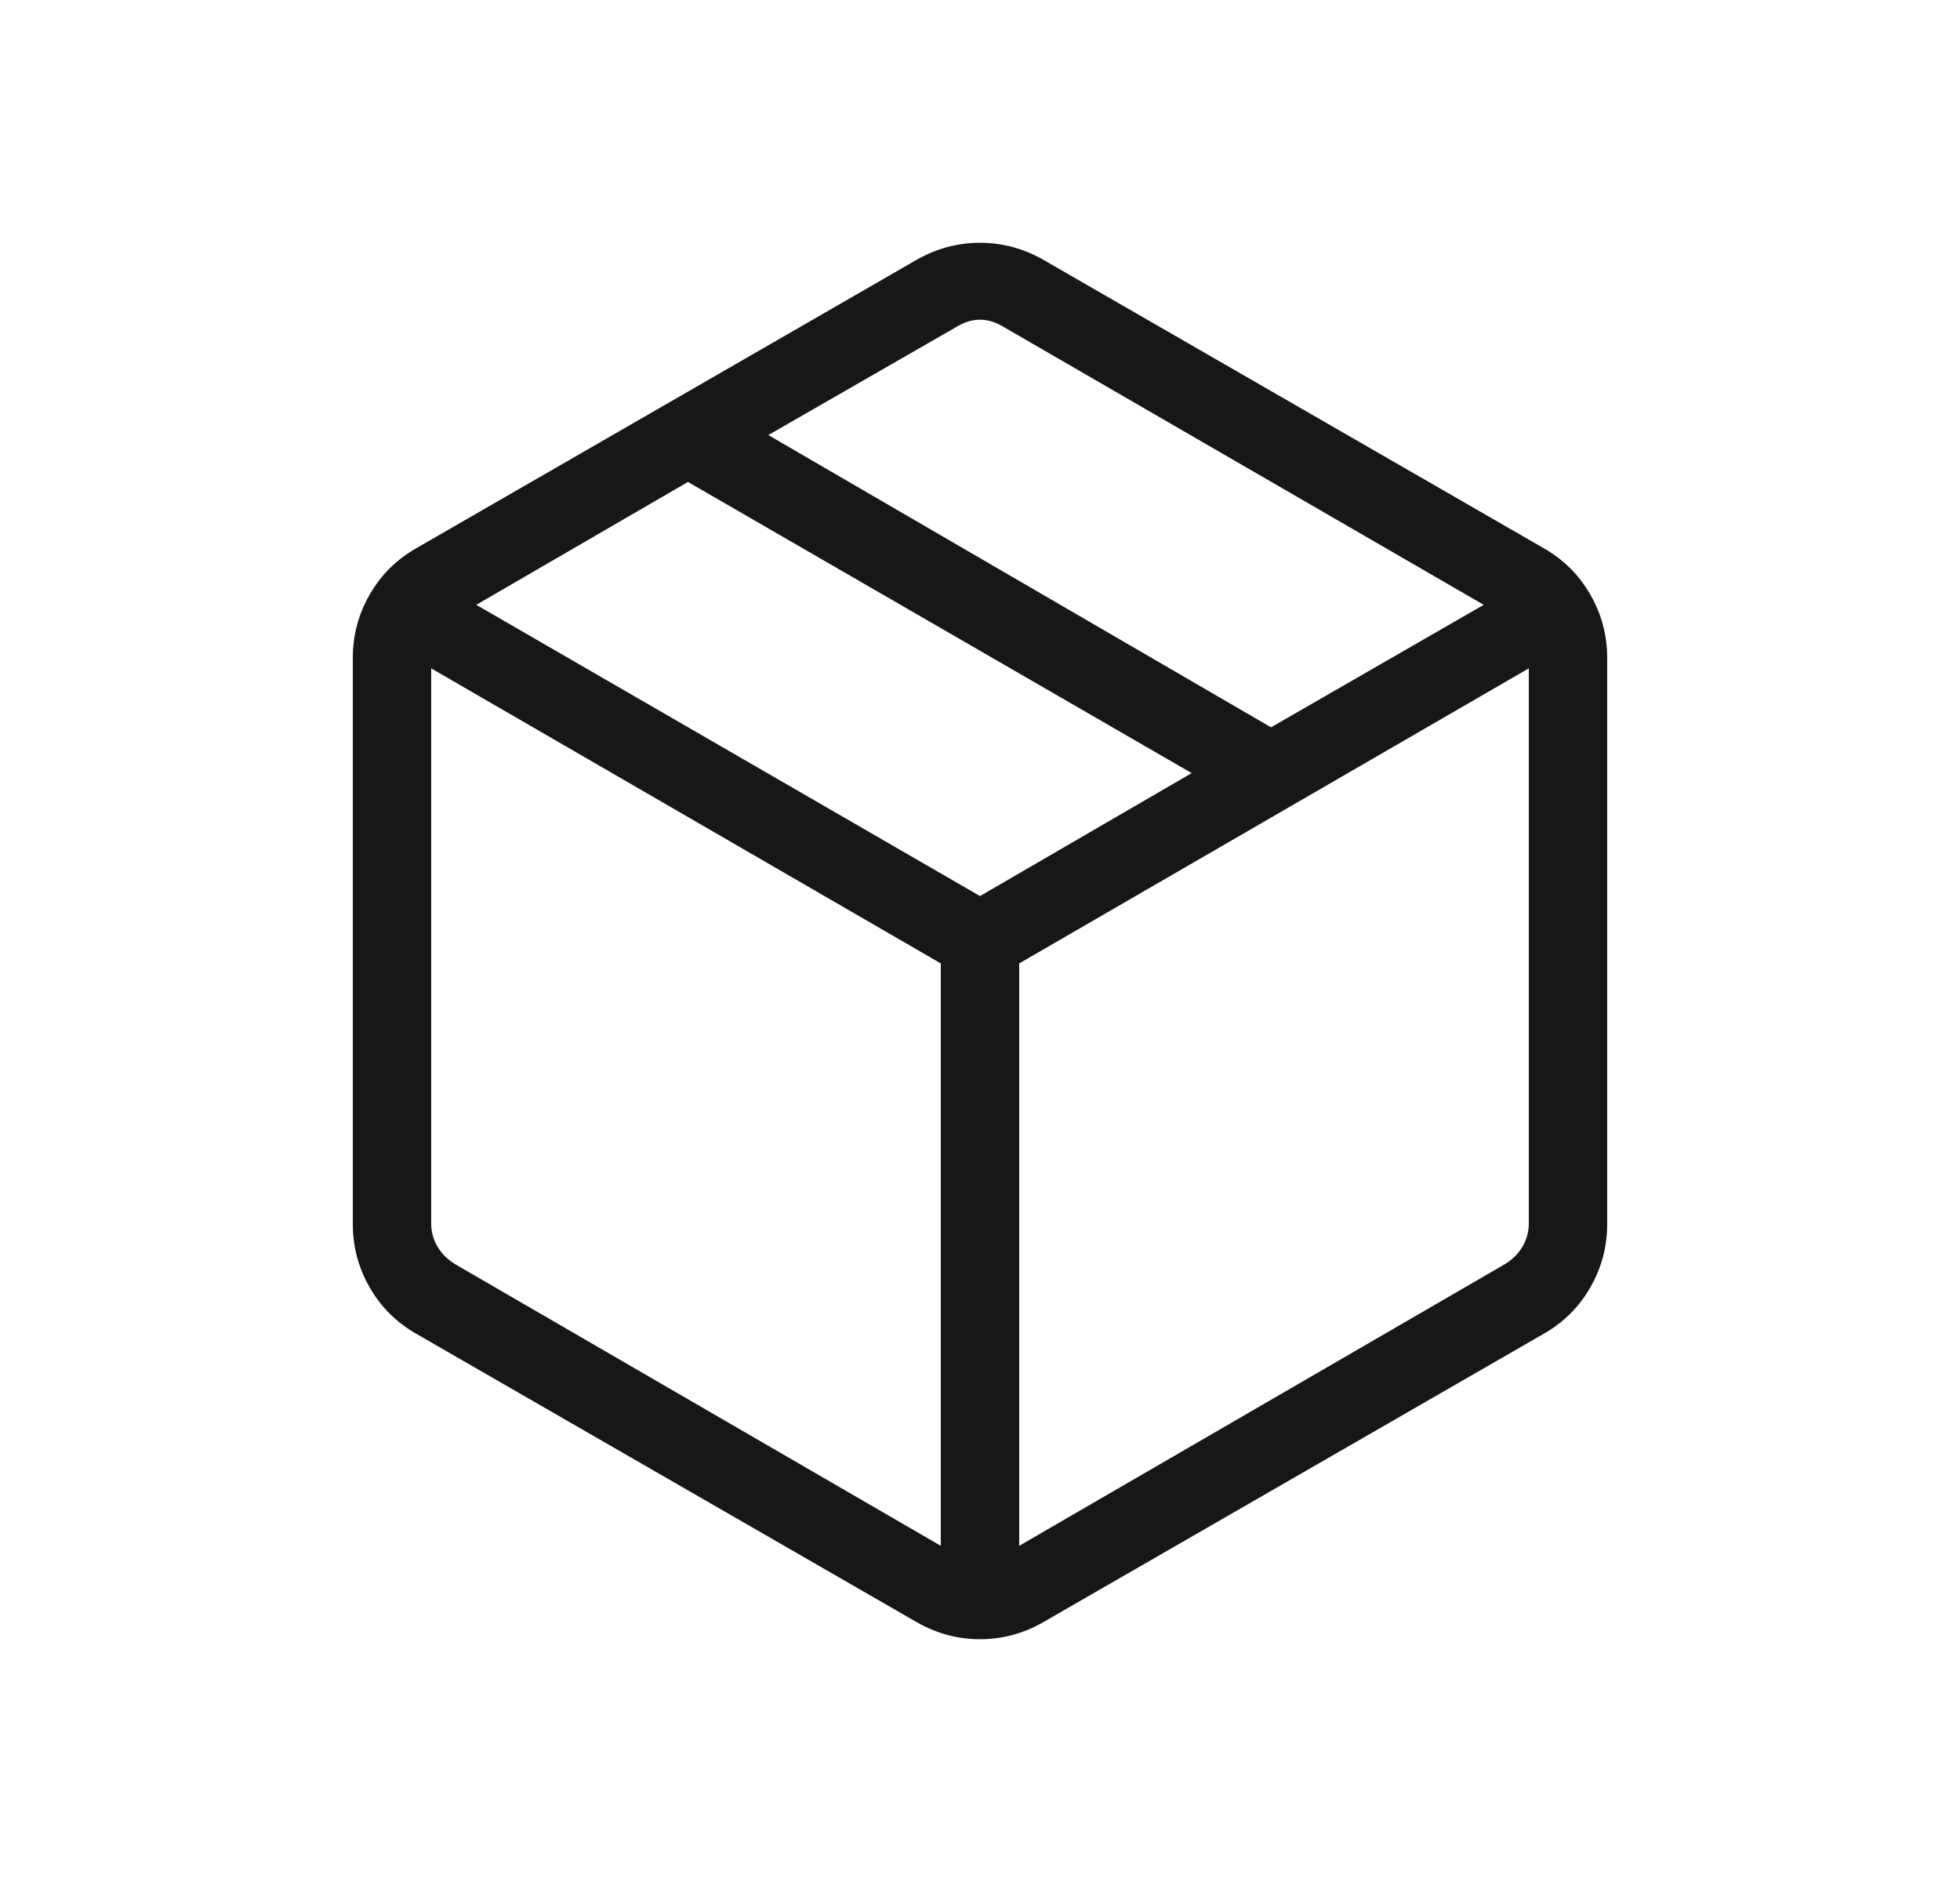 <svg xmlns="http://www.w3.org/2000/svg" fill="none" viewBox="0 0 25 24" height="24" width="25">
<path fill="#171717" d="M12 19.713V12.286L5.5 8.523V15.604C5.5 15.706 5.526 15.803 5.577 15.892C5.628 15.982 5.705 16.059 5.808 16.123L12 19.713ZM13 19.713L19.192 16.123C19.295 16.059 19.372 15.982 19.423 15.892C19.474 15.803 19.5 15.706 19.5 15.604V8.523L13 12.286V19.713ZM11.692 20.686L5.308 17.008C5.055 16.863 4.857 16.666 4.715 16.417C4.572 16.169 4.5 15.899 4.5 15.609V8.39C4.5 8.101 4.572 7.831 4.715 7.583C4.857 7.334 5.055 7.137 5.308 6.992L11.692 3.313C11.945 3.169 12.214 3.096 12.5 3.096C12.786 3.096 13.055 3.169 13.308 3.313L19.692 6.992C19.945 7.137 20.143 7.334 20.285 7.583C20.428 7.831 20.5 8.101 20.5 8.39V15.609C20.5 15.899 20.428 16.169 20.285 16.417C20.143 16.666 19.945 16.863 19.692 17.008L13.308 20.686C13.055 20.831 12.786 20.904 12.5 20.904C12.214 20.904 11.945 20.831 11.692 20.686ZM16.212 9.275L18.925 7.713L12.808 4.173C12.705 4.109 12.602 4.077 12.5 4.077C12.398 4.077 12.295 4.109 12.192 4.173L9.8 5.548L16.212 9.275ZM12.5 11.427L15.2 9.859L8.775 6.146L6.075 7.713L12.5 11.427Z"></path>
</svg>
